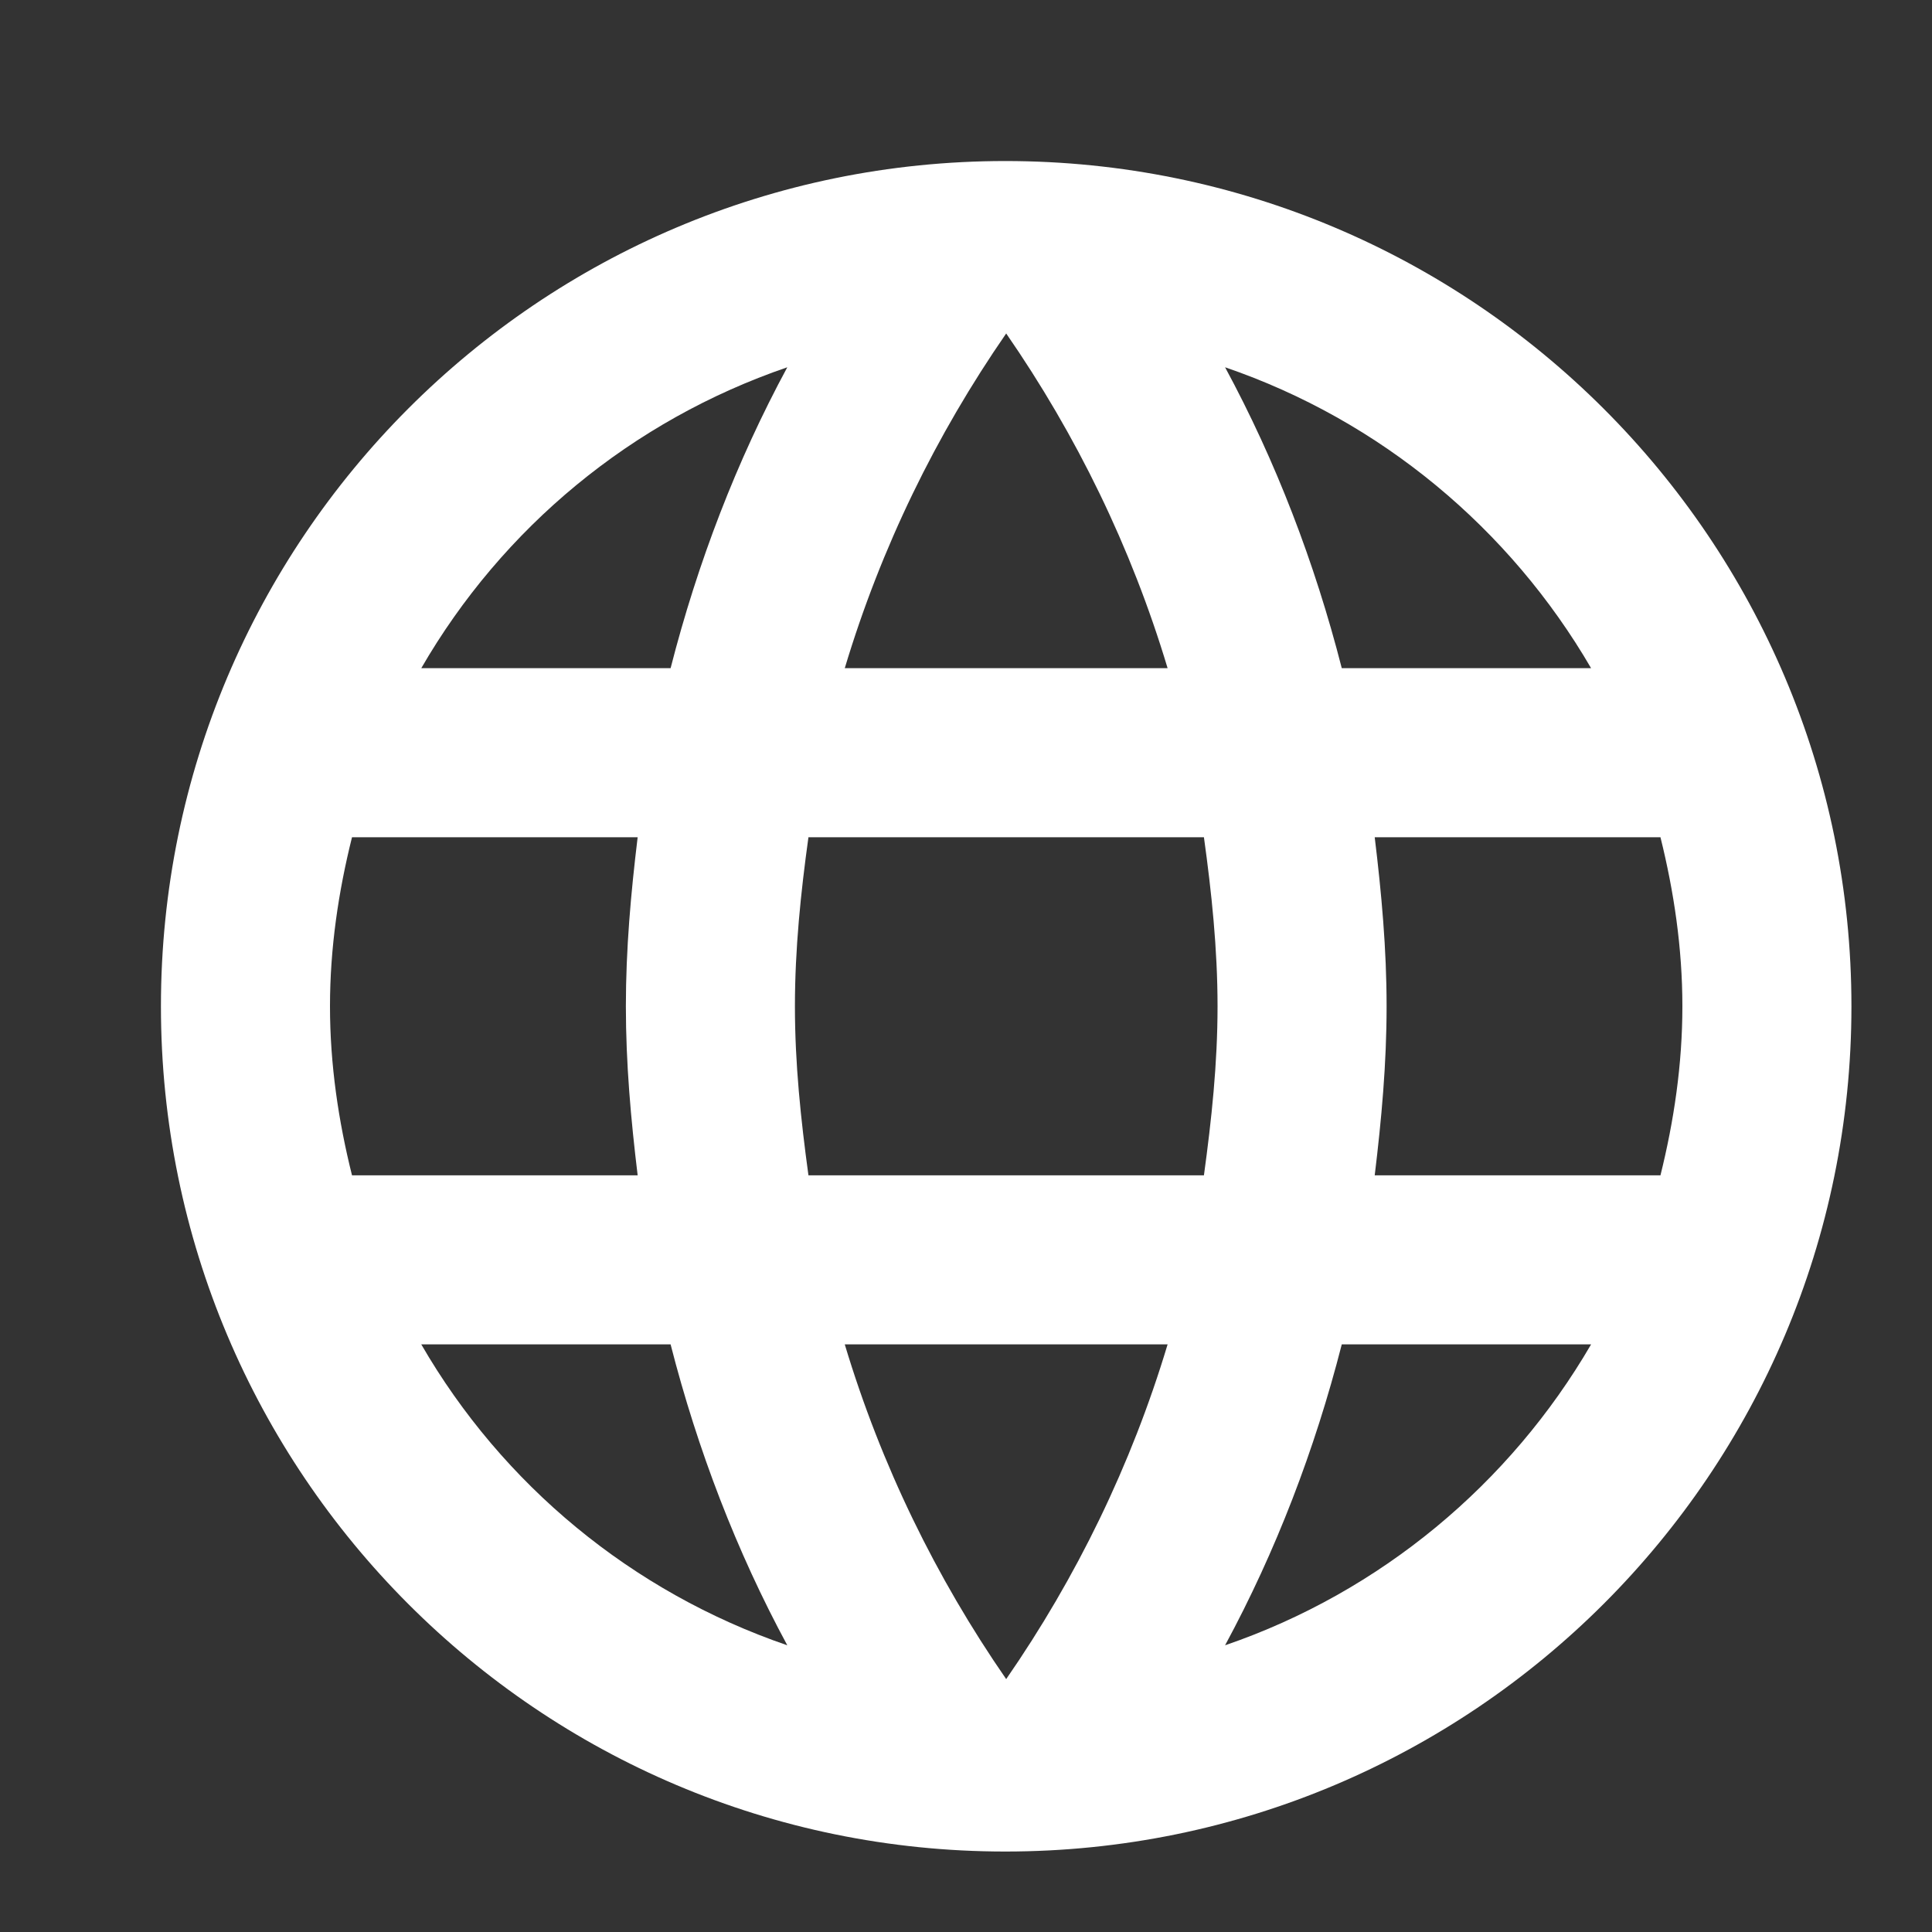 <svg width="20" height="20" viewBox="0 0 20 20" fill="none" xmlns="http://www.w3.org/2000/svg">
<rect x="0" y="0" width="20" height="20" fill="#333333" stroke="none"/>
<path d="M10.407 1.667C5.577 1.667 1.666 5.587 1.666 10.417C1.666 15.247 5.577 19.167 10.407 19.167C15.246 19.167 19.166 15.247 19.166 10.417C19.166 5.587 15.246 1.667 10.407 1.667ZM16.471 6.917H13.89C13.61 5.823 13.207 4.773 12.682 3.802C14.292 4.353 15.631 5.473 16.471 6.917ZM10.416 3.452C11.142 4.502 11.711 5.665 12.087 6.917H8.745C9.121 5.665 9.69 4.502 10.416 3.452ZM3.644 12.167C3.504 11.607 3.416 11.021 3.416 10.417C3.416 9.813 3.504 9.227 3.644 8.667H6.601C6.531 9.244 6.479 9.822 6.479 10.417C6.479 11.012 6.531 11.589 6.601 12.167H3.644ZM4.361 13.917H6.942C7.222 15.011 7.625 16.061 8.15 17.032C6.54 16.48 5.201 15.369 4.361 13.917ZM6.942 6.917H4.361C5.201 5.464 6.54 4.353 8.15 3.802C7.625 4.773 7.222 5.823 6.942 6.917ZM10.416 17.382C9.69 16.332 9.121 15.168 8.745 13.917H12.087C11.711 15.168 11.142 16.332 10.416 17.382ZM12.463 12.167H8.369C8.29 11.589 8.229 11.012 8.229 10.417C8.229 9.822 8.29 9.236 8.369 8.667H12.463C12.542 9.236 12.604 9.822 12.604 10.417C12.604 11.012 12.542 11.589 12.463 12.167ZM12.682 17.032C13.207 16.061 13.61 15.011 13.89 13.917H16.471C15.631 15.361 14.292 16.48 12.682 17.032ZM14.231 12.167C14.301 11.589 14.354 11.012 14.354 10.417C14.354 9.822 14.301 9.244 14.231 8.667H17.189C17.328 9.227 17.416 9.813 17.416 10.417C17.416 11.021 17.328 11.607 17.189 12.167H14.231Z" fill="white"/>
</svg>
